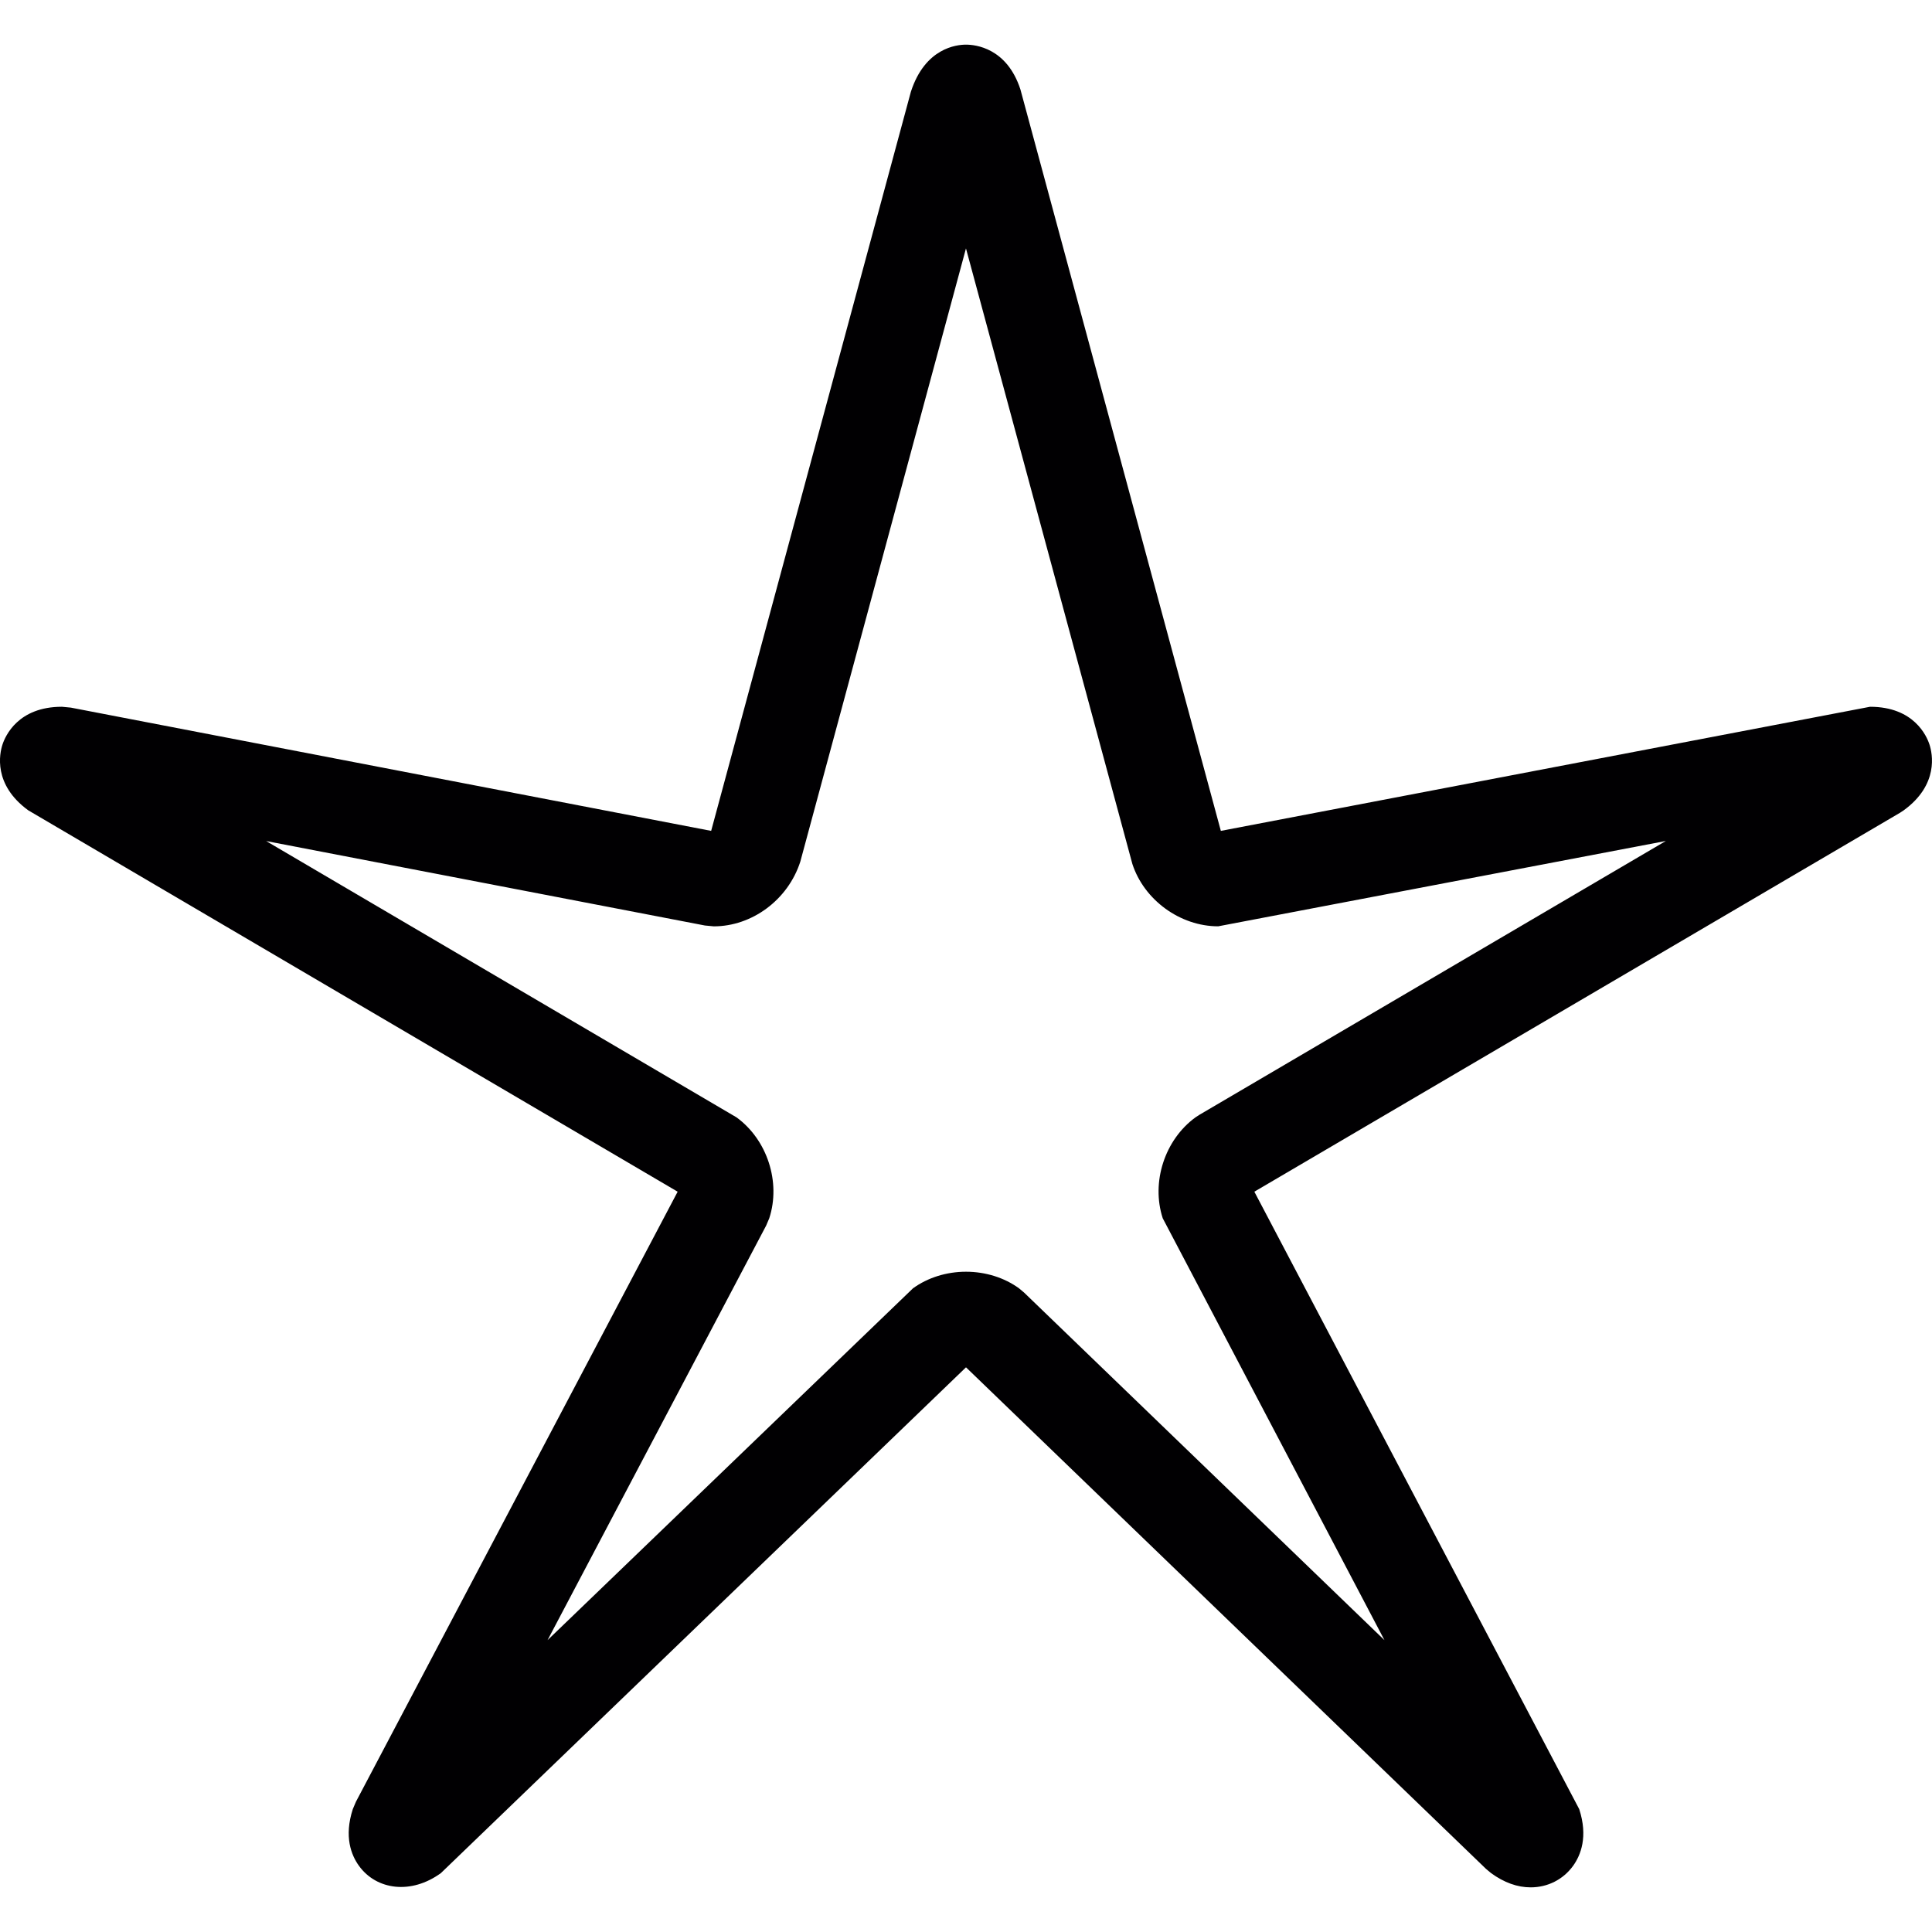 <?xml version="1.0" encoding="iso-8859-1"?>
<!-- Uploaded to: SVG Repo, www.svgrepo.com, Generator: SVG Repo Mixer Tools -->
<svg height="800px" width="800px" version="1.1" id="Capa_1" xmlns="http://www.w3.org/2000/svg" xmlns:xlink="http://www.w3.org/1999/xlink" 
	 viewBox="0 0 61.582 61.582" xml:space="preserve">
<g>
	<g>
		<path style="fill:#010002;" d="M59.607,22.528l-20.693,3.956L32.526,2.852c-0.431-1.327-1.437-1.429-1.735-1.429
			s-1.304,0.103-1.757,1.502l-6.366,23.559l-20.41-3.929l-0.284-0.027c-1.395,0-1.804,0.925-1.896,1.208
			c-0.092,0.283-0.305,1.271,0.823,2.093L21.6,37.985L11.346,57.429l-0.1,0.235c-0.286,0.879-0.05,1.471,0.198,1.812
			c0.56,0.771,1.662,0.917,2.609,0.229l16.738-16.122l16.577,15.989l0.161,0.134c0.414,0.301,0.838,0.453,1.26,0.453
			c0.543,0,1.035-0.249,1.35-0.682c0.248-0.342,0.484-0.934,0.198-1.812l-10.355-19.68L60.557,25.91l0.123-0.081
			c1.128-0.821,0.915-1.81,0.823-2.093C61.412,23.453,61.002,22.528,59.607,22.528z M38.229,35.535l-0.124,0.081
			c-0.979,0.713-1.418,2.065-1.043,3.216l7.067,13.447l-11.488-11.08l-0.16-0.134c-0.47-0.342-1.07-0.529-1.69-0.529
			s-1.22,0.188-1.69,0.529L17.453,52.279l6.967-13.212l0.1-0.235c0.375-1.15-0.064-2.503-1.043-3.216L8.483,26.808L22.468,29.5
			l0.284,0.027c1.211,0,2.361-0.836,2.757-2.06L30.79,7.918l5.304,19.621c0.375,1.151,1.525,1.987,2.735,1.987l14.269-2.72
			L38.229,35.535z"/>
	</g>
</g>
</svg>